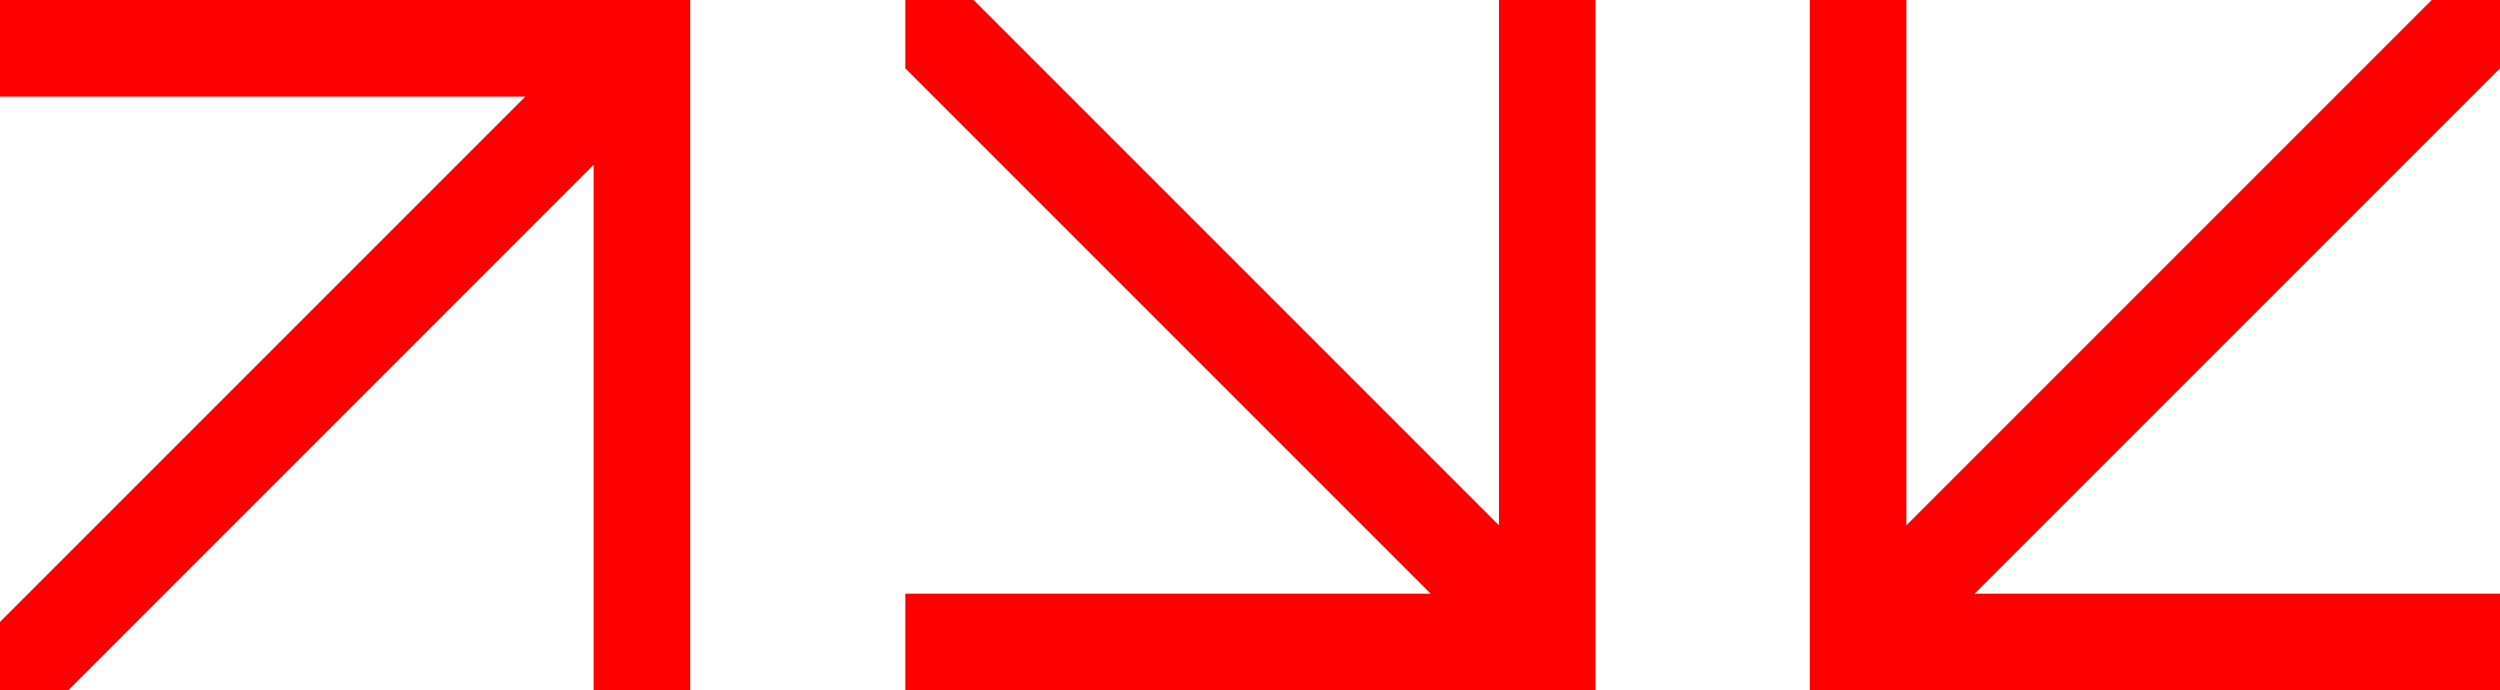 <?xml version="1.0" encoding="UTF-8"?> <svg xmlns="http://www.w3.org/2000/svg" width="92.539" height="25.55" viewBox="0 0 92.539 25.55"><g id="Group_9181" data-name="Group 9181" transform="translate(0 0.001)"><path id="Path_22383" data-name="Path 22383" d="M0,0V3.575H19.445L0,23.02v2.529H2.528L21.973,6.1V25.549h3.576V2.528h0V0Z" fill="red"></path><path id="Path_22384" data-name="Path 22384" d="M204.783,0V19.445L185.338,0h-2.529V2.529l19.445,19.445H182.809V25.55h25.549V0Z" transform="translate(-149.298 -0.001)" fill="red"></path><path id="Path_22385" data-name="Path 22385" d="M388.462,0,369.017,19.444V0h-3.576V23.02h0v2.529H390.99V21.973H371.545L390.99,2.528V0Z" transform="translate(-298.451)" fill="red"></path></g></svg> 